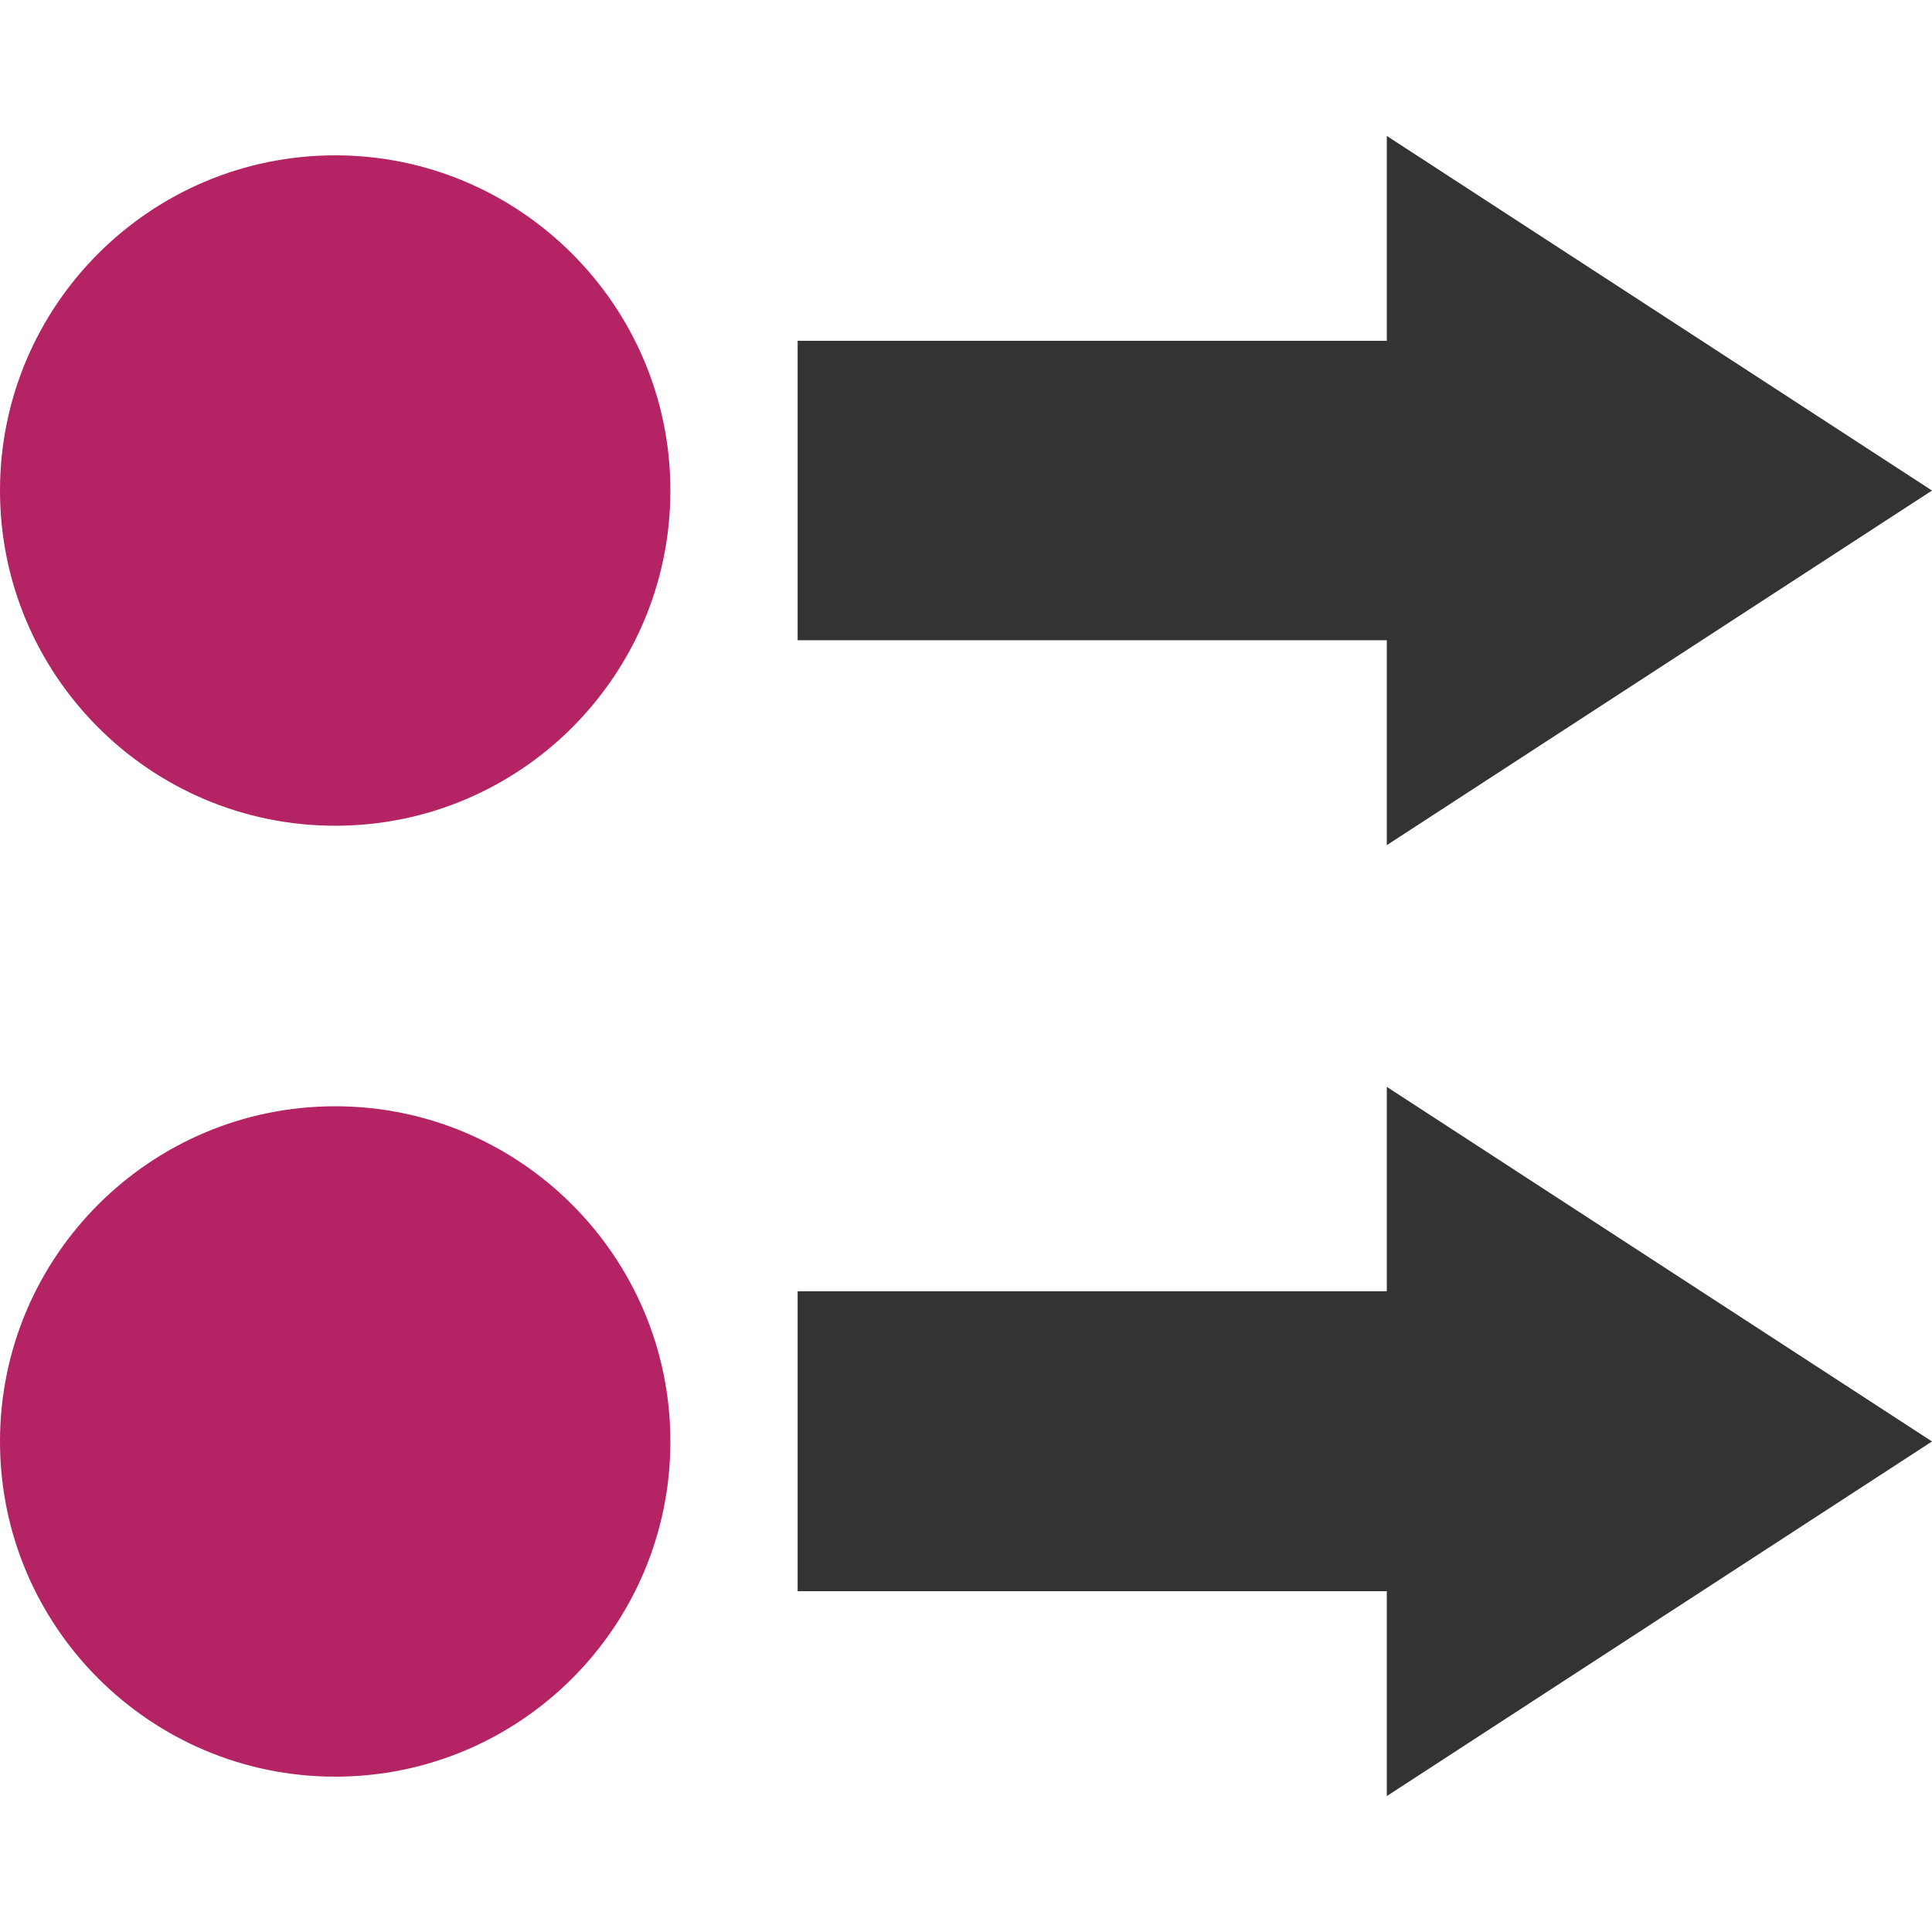 <?xml version="1.0" encoding="utf-8"?>
<!-- Generator: Adobe Illustrator 21.0.2, SVG Export Plug-In . SVG Version: 6.00 Build 0)  -->
<svg version="1.1" id="Capa_1" xmlns="http://www.w3.org/2000/svg" xmlns:xlink="http://www.w3.org/1999/xlink" x="0px" y="0px"
	 viewBox="0 0 378.1 378.1" style="enable-background:new 0 0 378.1 378.1;" xml:space="preserve">
<style type="text/css">
	.st0{fill:#333333;}
	.st1{fill:#B42364;}
</style>
<g>
	<polygon class="st0" points="271.4,165.4 378.1,96 271.4,26.6 271.4,66.7 156.1,66.7 156.1,125.3 271.4,125.3 	"/>
	<path class="st1" d="M65.6,30.4C29.4,30.4,0,59.8,0,96s29.4,65.6,65.6,65.6s65.6-29.4,65.6-65.6S101.7,30.4,65.6,30.4z"/>
	<polygon class="st0" points="271.4,252.7 156.1,252.7 156.1,311.4 271.4,311.4 271.4,351.5 378.1,282.1 271.4,212.7 	"/>
	<path class="st1" d="M65.6,216.5C29.4,216.5,0,245.9,0,282.1s29.4,65.6,65.6,65.6s65.6-29.4,65.6-65.6S101.7,216.5,65.6,216.5z"/>
</g>
</svg>
